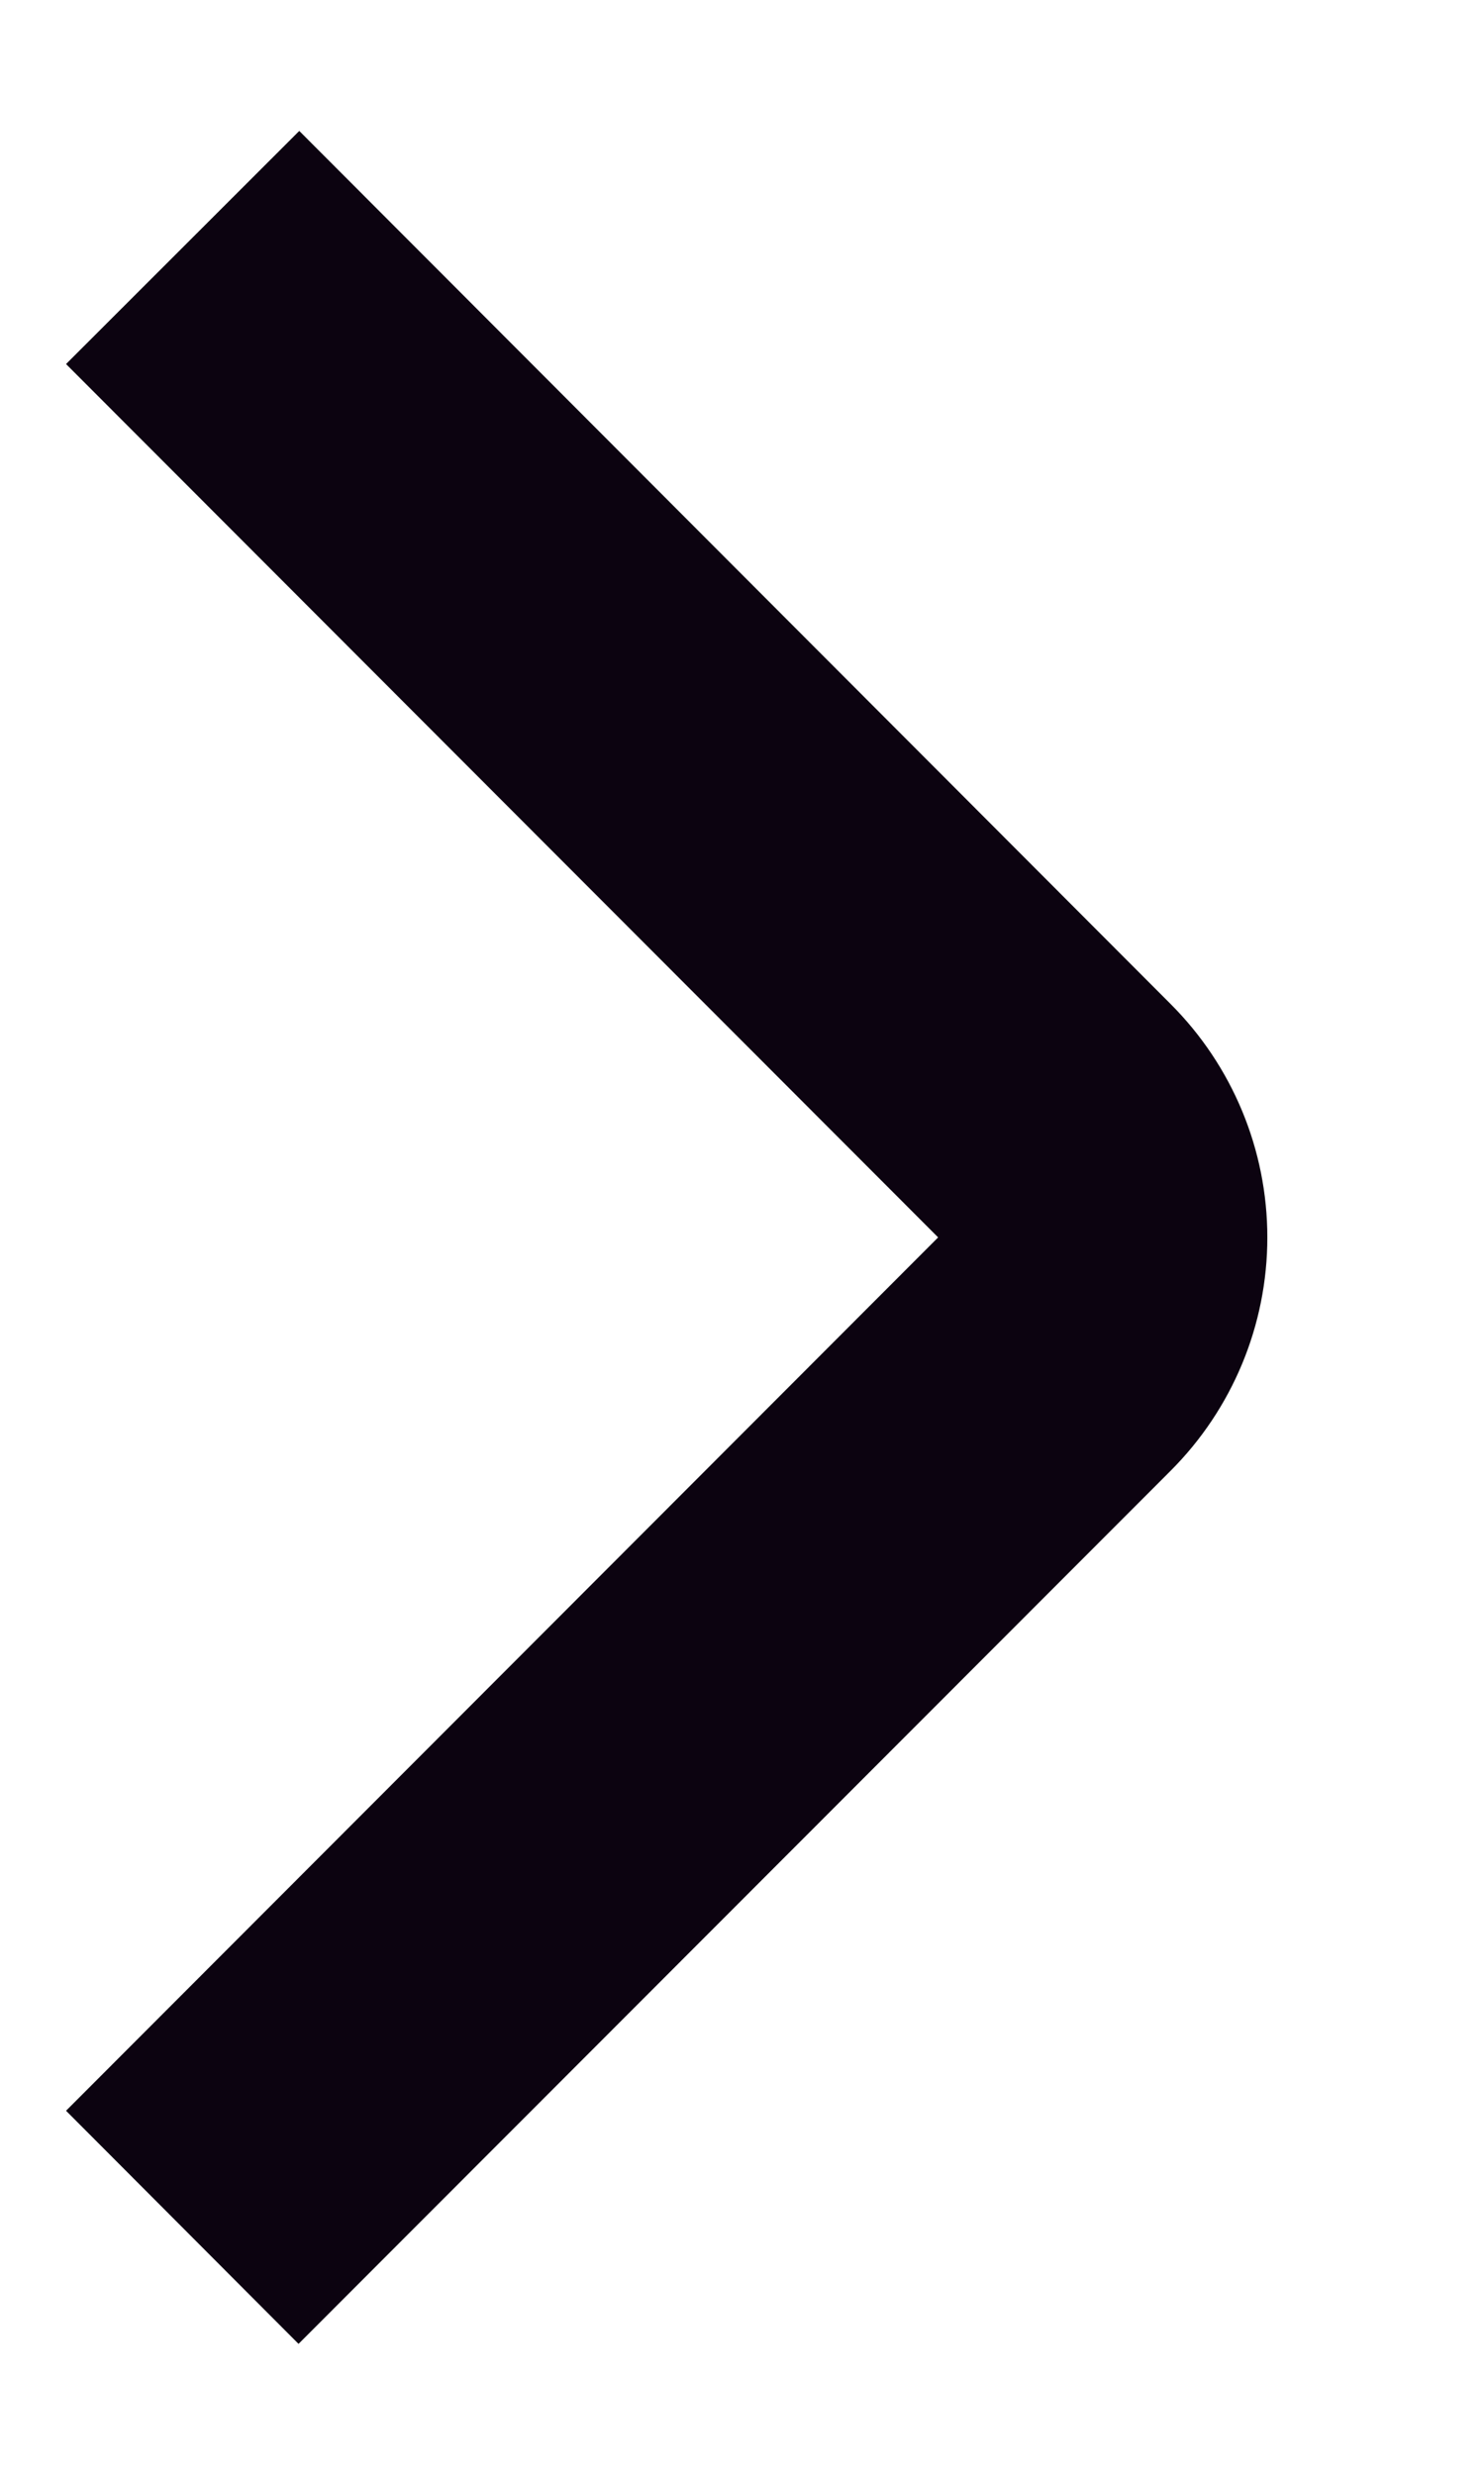 <svg width="6" height="10" viewBox="0 0 6 10" fill="none" xmlns="http://www.w3.org/2000/svg">
<path d="M1.207 9.471L0.267 8.529L3.793 5L0.267 1.471L1.21 0.529L4.733 4.057C4.983 4.307 5.124 4.646 5.124 5C5.124 5.354 4.983 5.693 4.733 5.943L1.207 9.471Z" fill="#0C0310"/>
</svg>
